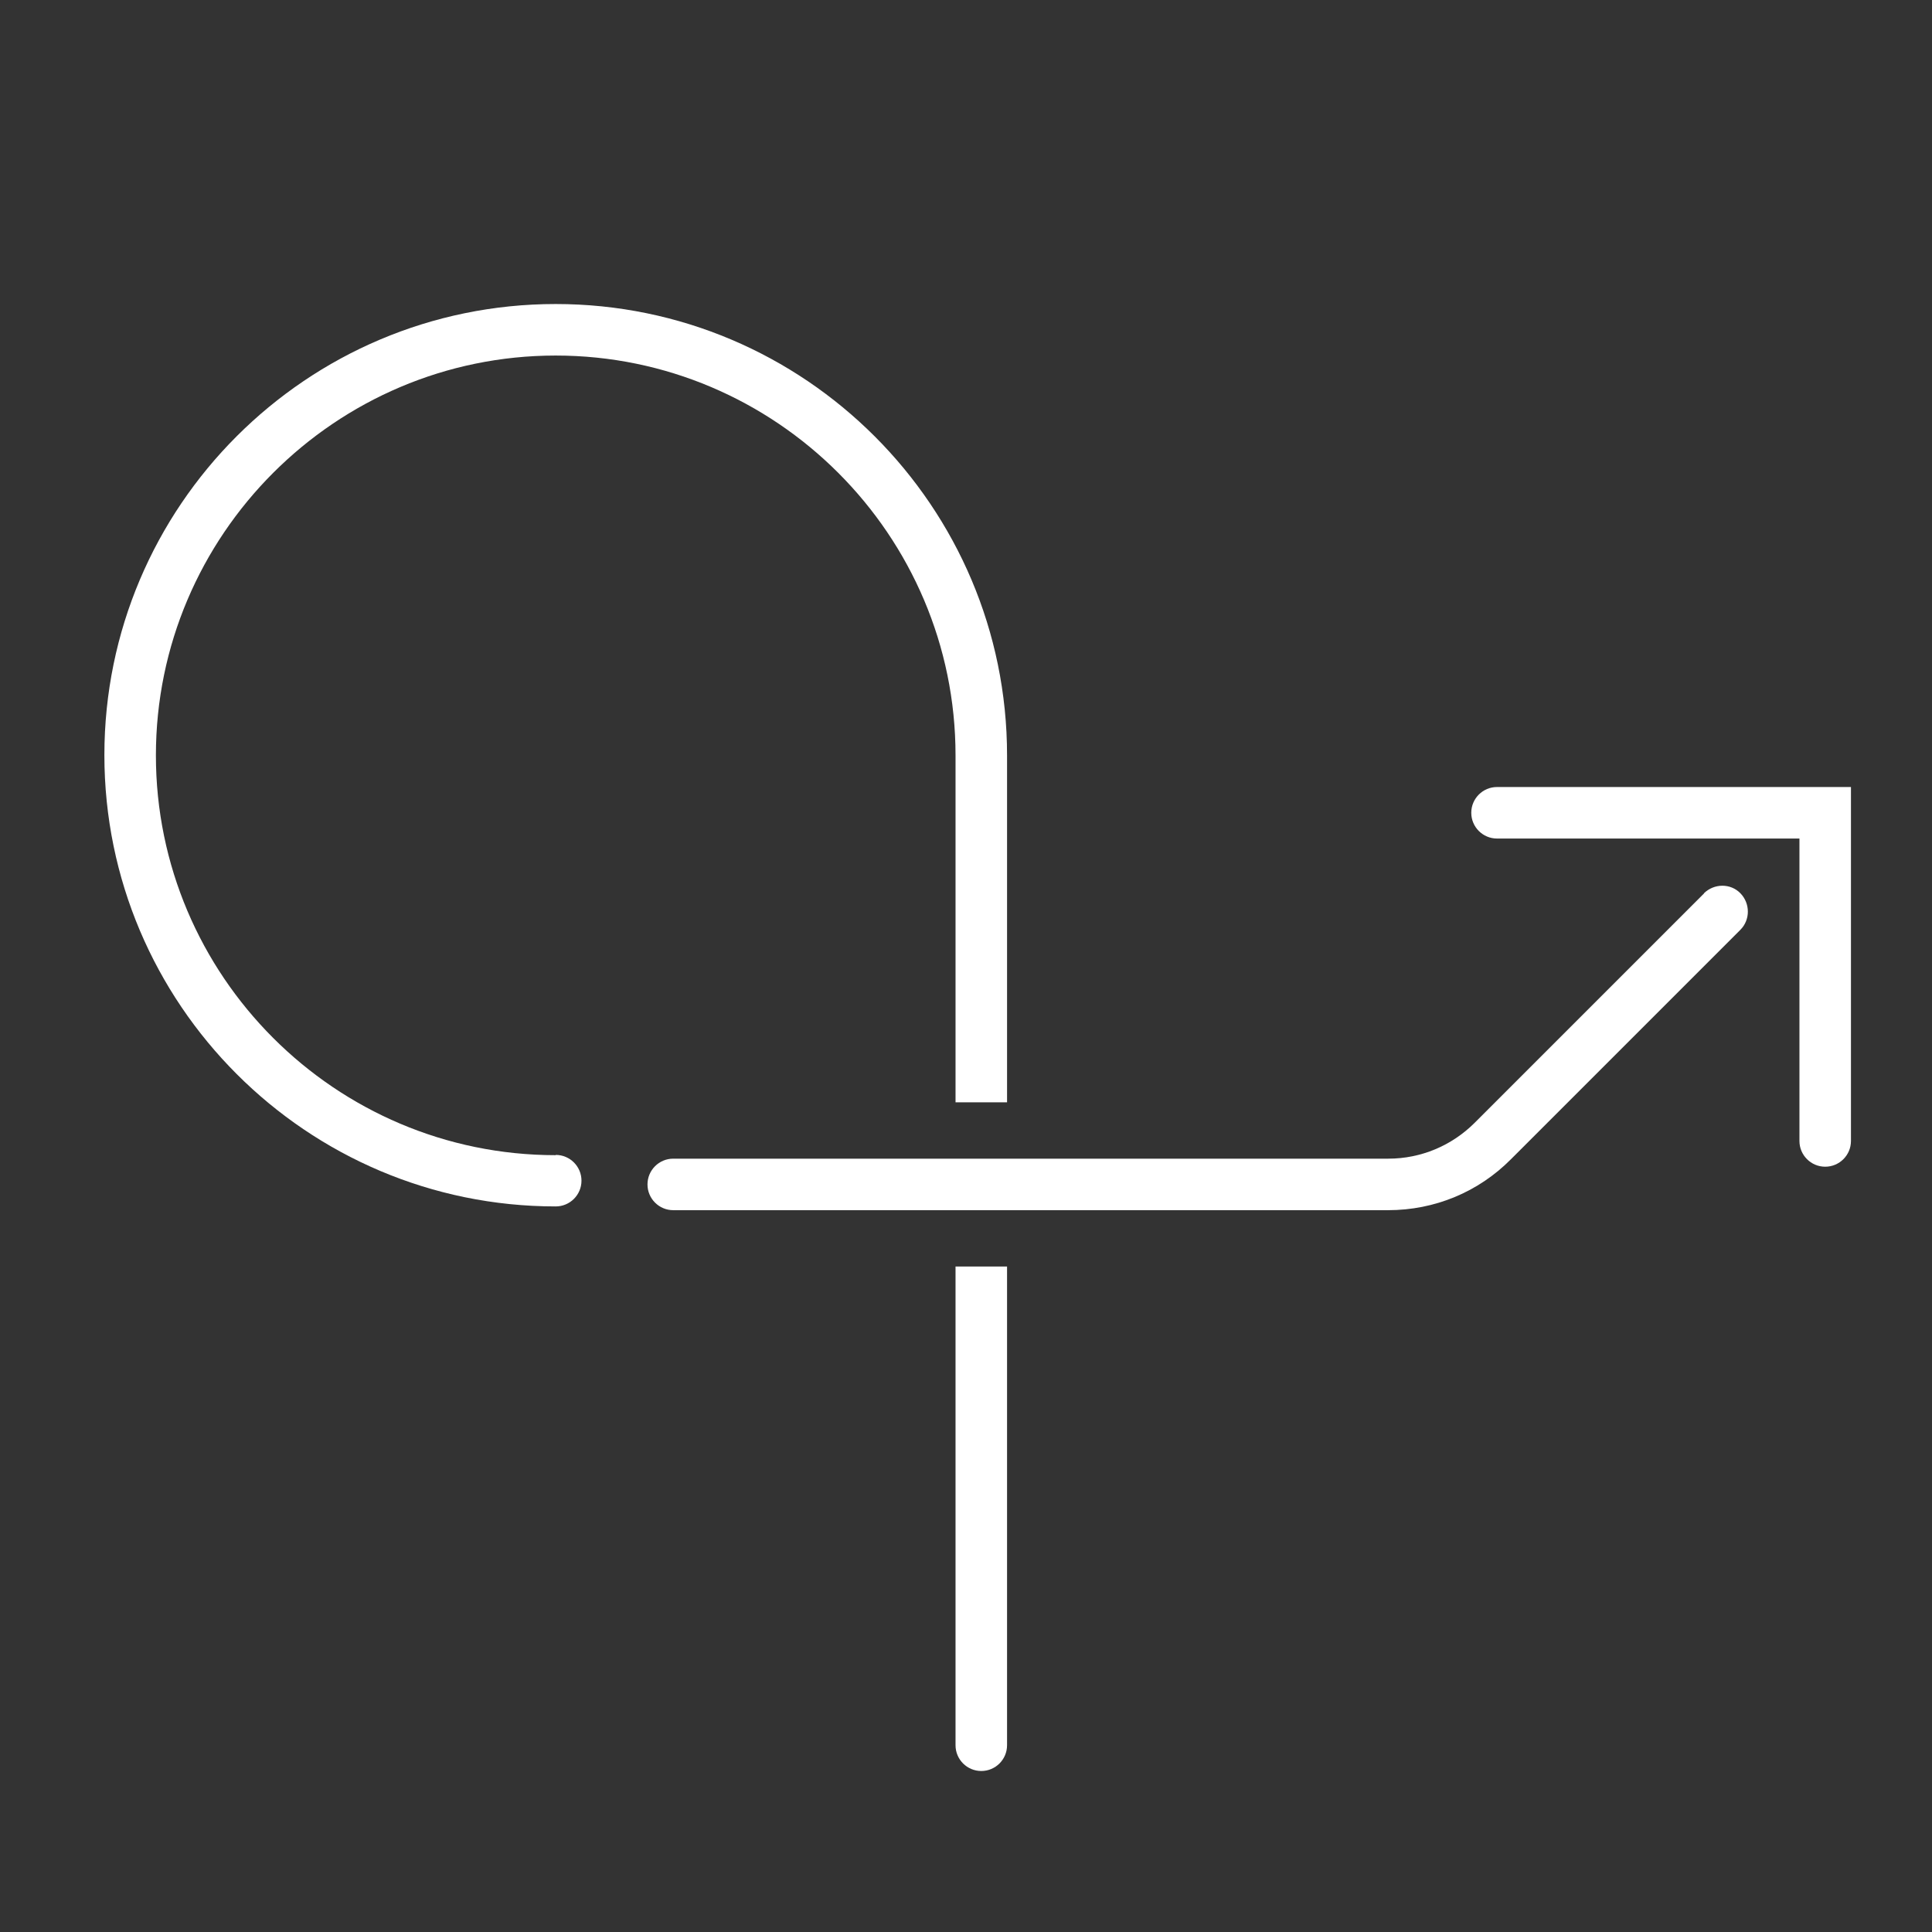 <?xml version="1.0" encoding="UTF-8"?><svg id="Icons_black" xmlns="http://www.w3.org/2000/svg" viewBox="0 0 72 72"><rect x="0" y="0" width="72" height="72" fill="#333333" stroke="none"/><defs><style>.cls-1{fill:#fff;}</style></defs><g id="agility"><g><path class="cls-1" d="M20.71,43.05c-8.22,0-14.9-6.69-14.9-14.9s6.69-14.9,14.9-14.9,14.9,6.69,14.9,14.9v12.93h1.92v-12.93c0-9.27-7.54-16.82-16.82-16.82S3.89,18.87,3.89,28.14s7.54,16.82,16.82,16.82c.53,0,.96-.43,.96-.96s-.43-.96-.96-.96Z"/><path class="cls-1" d="M35.61,65.04c0,.53,.43,.96,.96,.96s.96-.43,.96-.96v-17.84h-1.92v17.84Z"/><path class="cls-1" d="M55.79,29.33c-.53,0-.96,.43-.96,.96s.43,.96,.96,.96h11.27v11.27c0,.53,.43,.96,.96,.96s.96-.43,.96-.96v-13.19h-13.19Z"/><path class="cls-1" d="M63.51,33.29l-8.55,8.55c-.86,.86-2.01,1.34-3.22,1.34H25.09c-.53,0-.96,.43-.96,.96s.43,.96,.96,.96h26.64c1.73,0,3.36-.67,4.58-1.9l8.55-8.55c.37-.37,.37-.98,0-1.36s-.98-.37-1.36,0Z"/></g></g></svg>